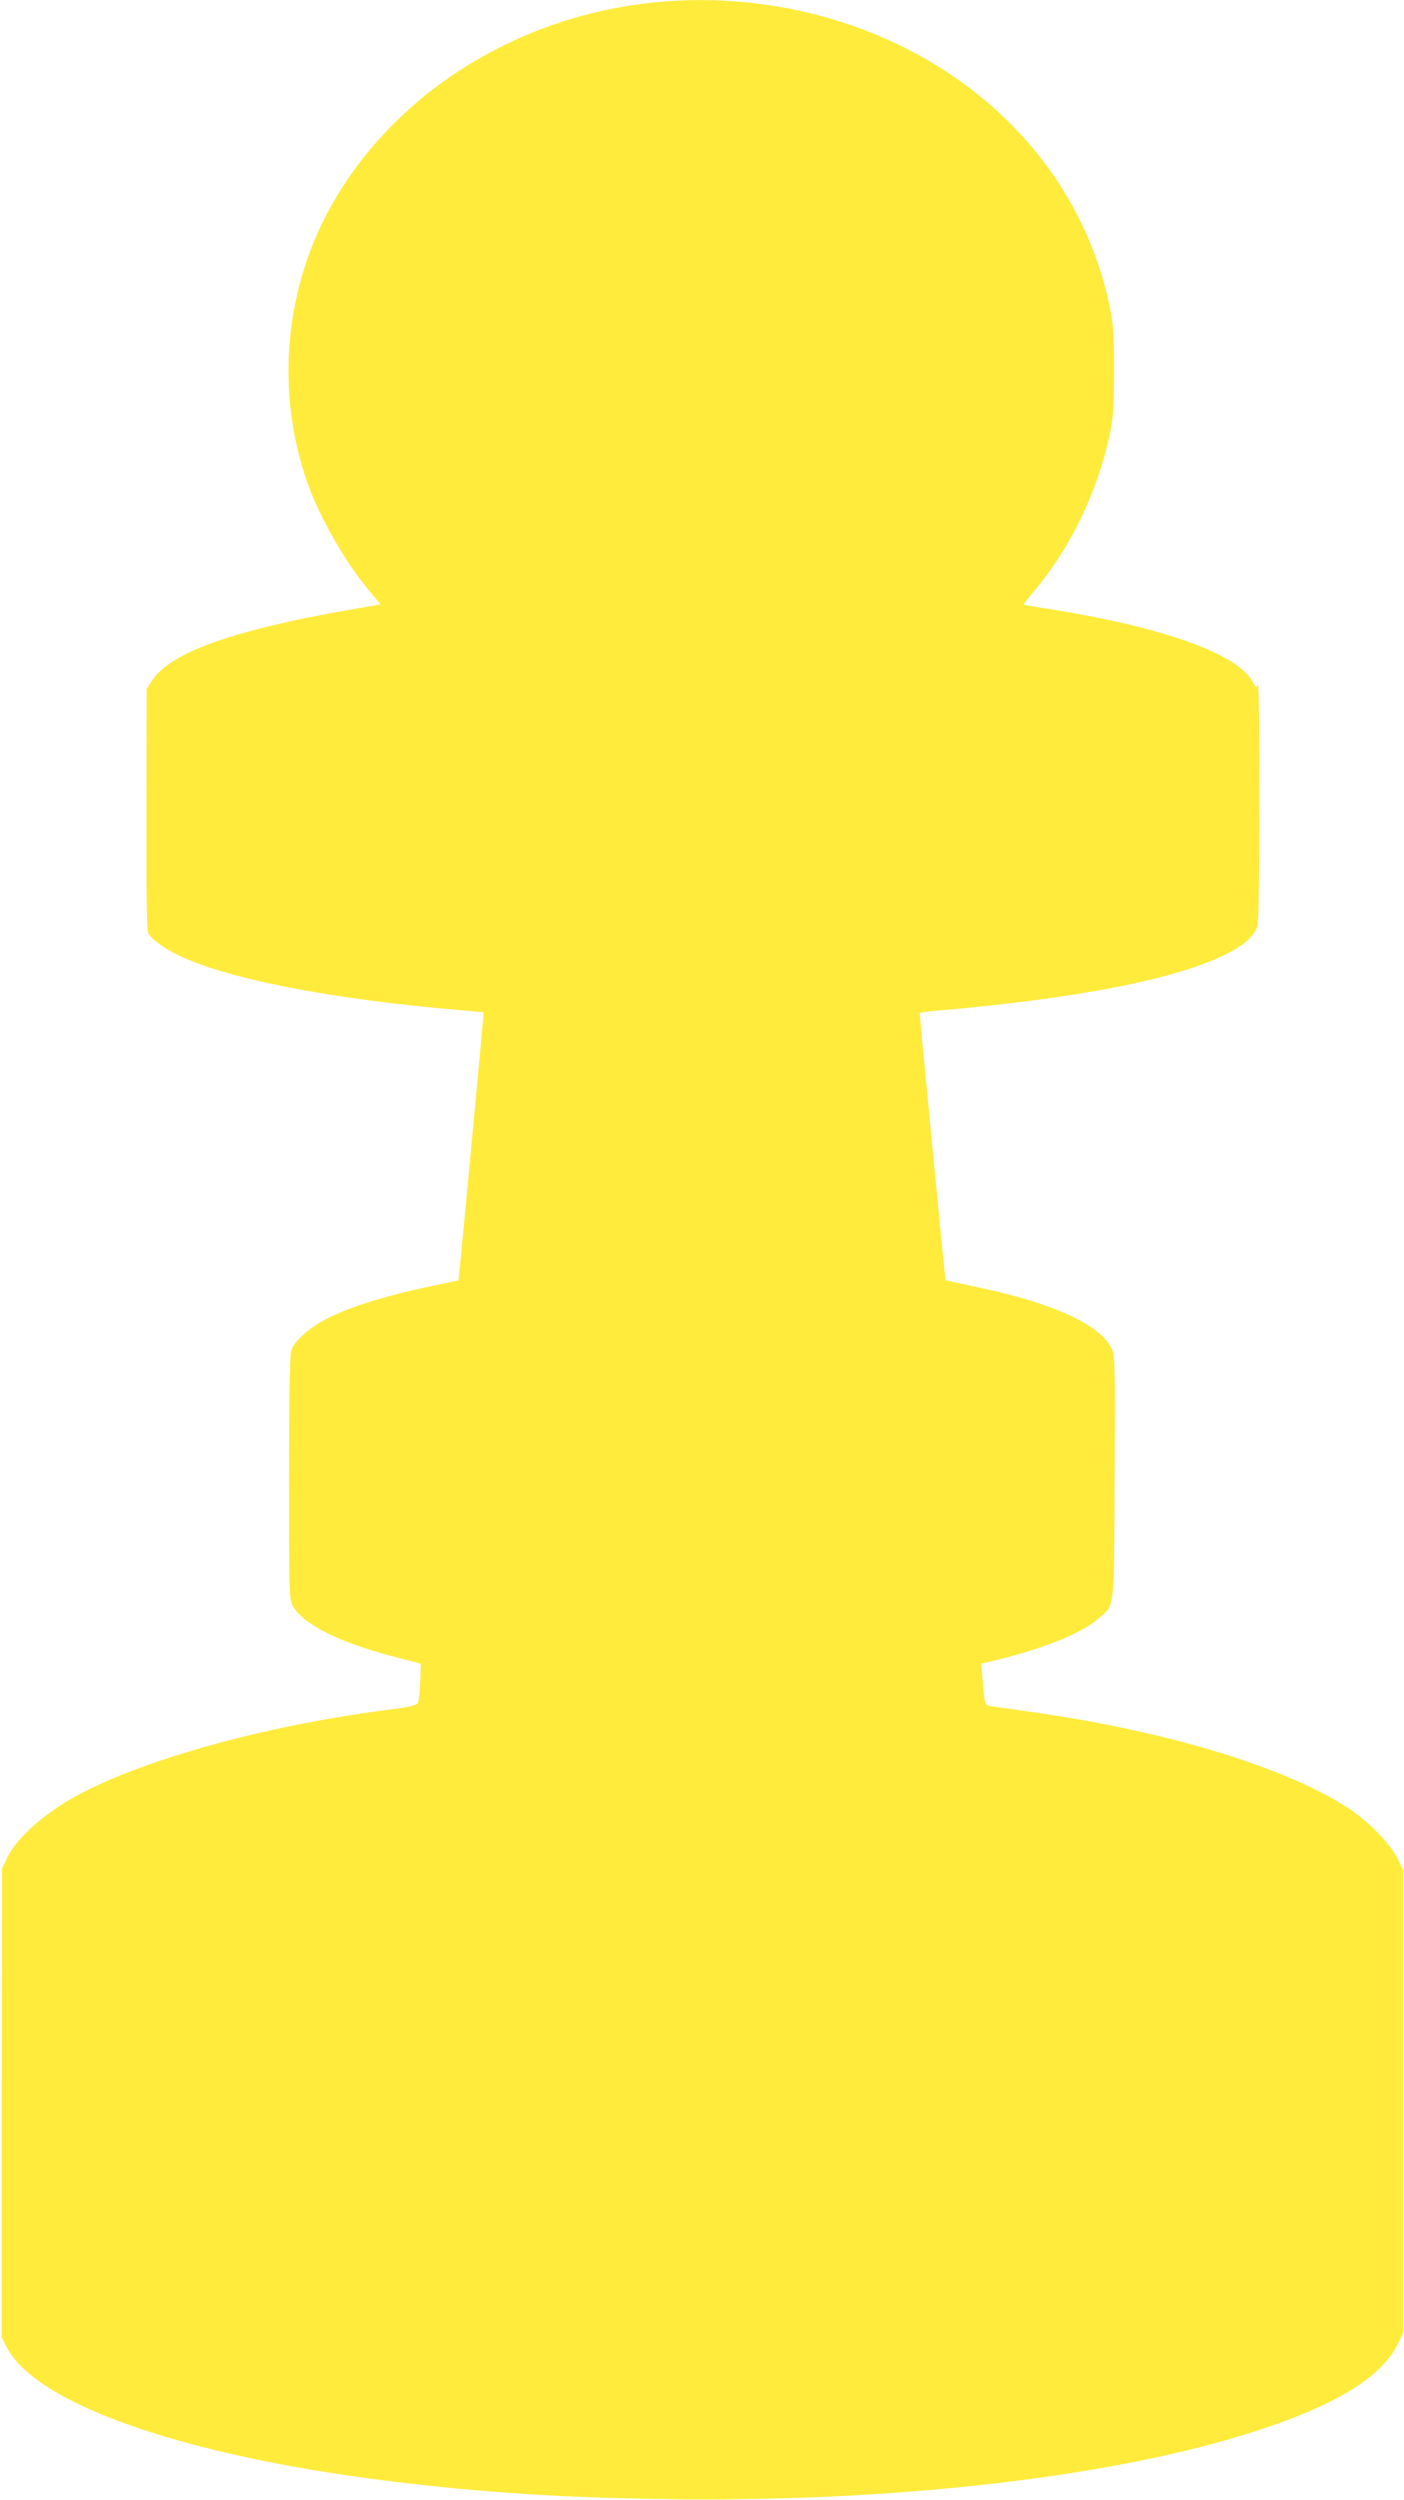 <?xml version="1.0" standalone="no"?>
<!DOCTYPE svg PUBLIC "-//W3C//DTD SVG 20010904//EN"
 "http://www.w3.org/TR/2001/REC-SVG-20010904/DTD/svg10.dtd">
<svg version="1.0" xmlns="http://www.w3.org/2000/svg"
 width="719pt" height="1280pt" viewBox="0 0 719 1280"
 preserveAspectRatio="xMidYMid meet">
<g transform="translate(0,1280) scale(0.1,-0.1)"
fill="#ffeb3b" stroke="none">
<path d="M3365 12789 c-679 -64 -1290 -429 -1627 -972 -268 -430 -333 -964
-178 -1447 61 -191 196 -433 331 -595 l58 -70 -77 -13 c-668 -113 -1000 -229
-1097 -382 l-24 -38 -1 -615 c-1 -420 2 -621 9 -635 15 -29 77 -75 146 -109
242 -122 781 -228 1435 -284 74 -6 136 -12 137 -13 1 -1 -108 -1171 -123
-1312 l-6 -60 -175 -37 c-199 -43 -373 -97 -487 -153 -98 -48 -182 -121 -195
-172 -7 -22 -11 -274 -11 -650 0 -549 1 -617 16 -648 46 -97 240 -195 529
-269 l130 -34 -3 -92 c-2 -51 -7 -100 -12 -109 -6 -12 -43 -21 -147 -34 -600
-77 -1197 -237 -1555 -417 -188 -94 -350 -233 -401 -341 l-27 -57 -1 -1200 0
-1199 24 -49 c148 -291 905 -557 1959 -687 464 -58 881 -85 1418 -93 1185 -17
2334 118 3055 360 396 132 620 275 697 443 l23 49 0 1185 0 1185 -29 60 c-37
75 -153 194 -254 258 -335 216 -949 399 -1662 497 -85 12 -164 23 -176 25 -19
4 -22 15 -30 110 l-9 106 25 6 c272 63 486 146 575 225 85 75 80 25 83 725 3
602 2 624 -17 661 -61 121 -297 228 -676 309 -93 19 -171 37 -173 38 -2 2
-131 1338 -132 1366 0 4 35 10 78 13 724 62 1236 162 1492 291 95 48 145 94
160 146 12 40 13 1264 1 1234 -7 -18 -9 -18 -24 10 -76 146 -450 281 -1039
376 -73 11 -134 22 -136 24 -1 1 25 35 60 76 182 218 316 497 380 789 19 91
22 134 23 330 0 196 -3 239 -23 334 -89 422 -317 791 -663 1073 -446 362
-1052 539 -1654 482z"/>
</g>
</svg>
